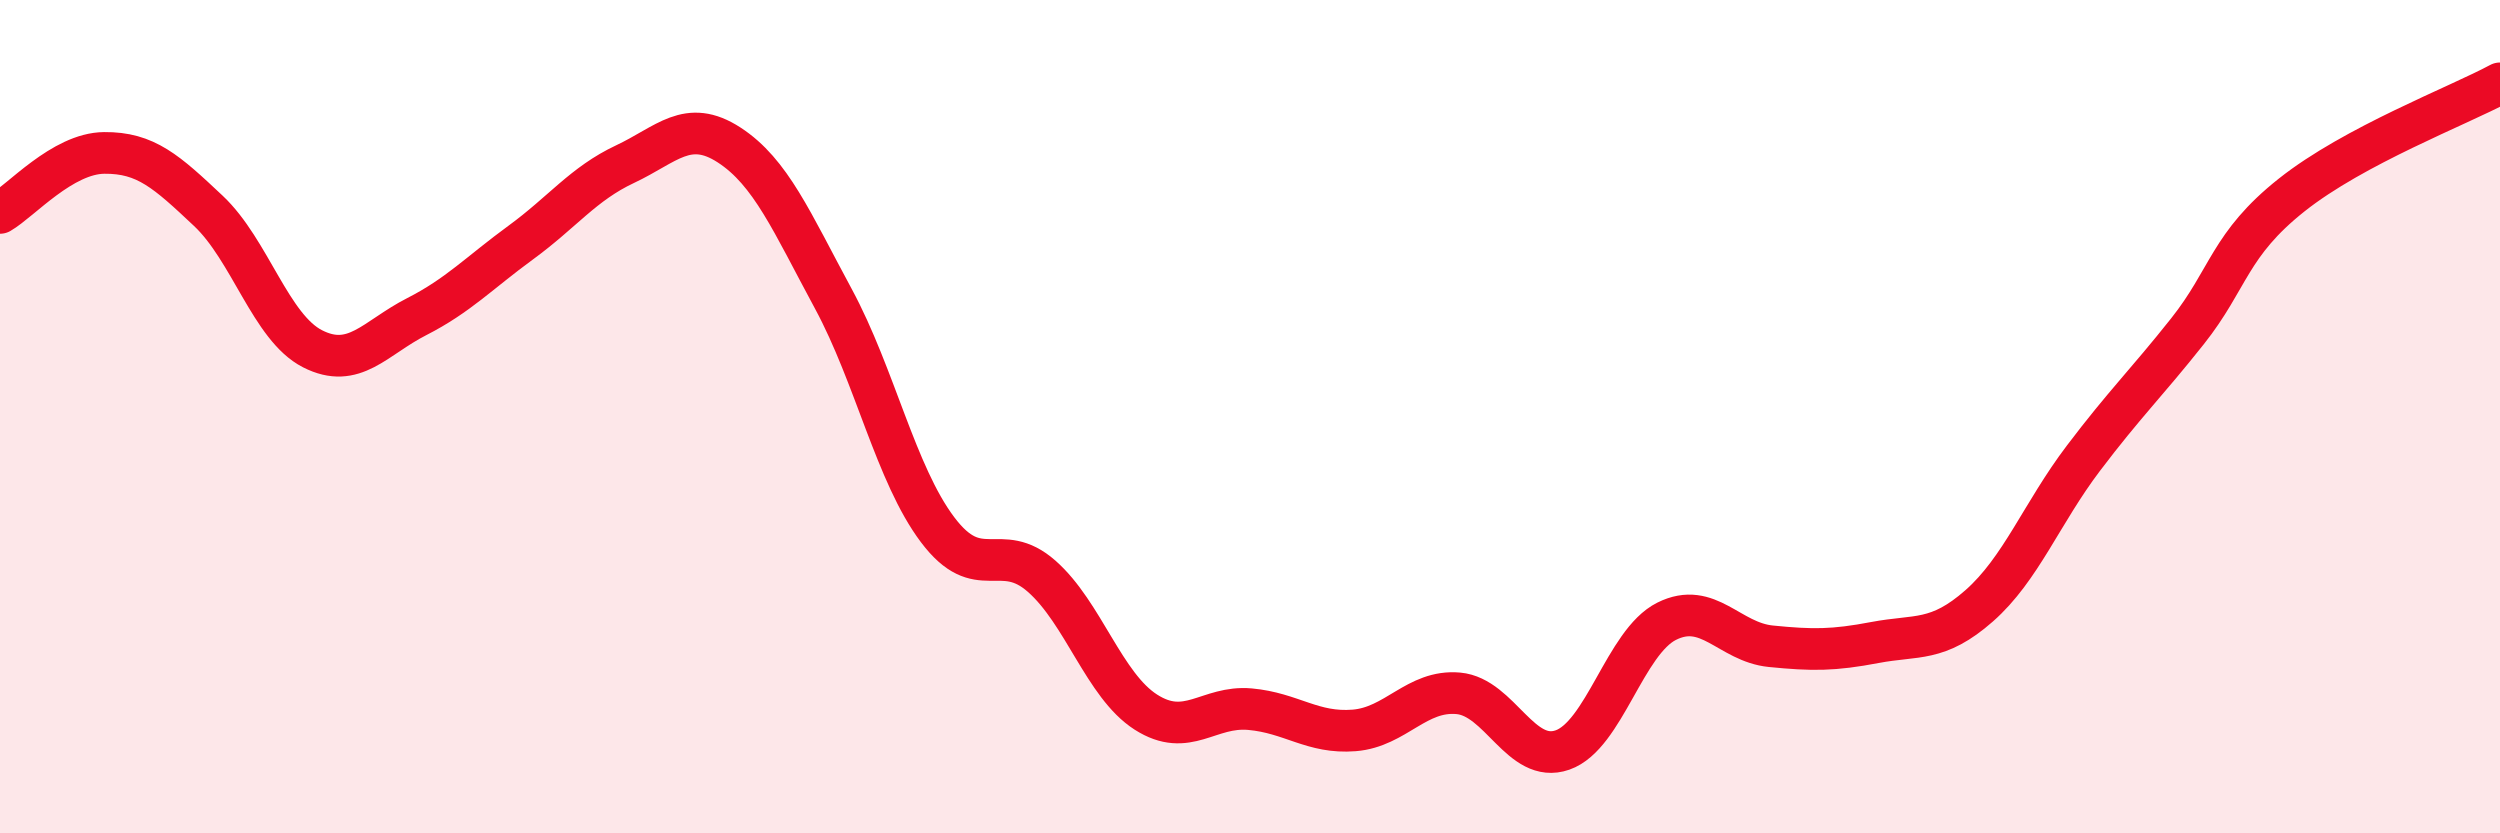 
    <svg width="60" height="20" viewBox="0 0 60 20" xmlns="http://www.w3.org/2000/svg">
      <path
        d="M 0,5.11 C 0.5,4.82 1.5,3.68 2.5,3.67 C 3.5,3.66 4,4.12 5,5.06 C 6,6 6.5,7.86 7.5,8.37 C 8.5,8.88 9,8.11 10,7.6 C 11,7.09 11.5,6.55 12.5,5.82 C 13.5,5.09 14,4.41 15,3.94 C 16,3.47 16.5,2.83 17.5,3.48 C 18.5,4.13 19,5.32 20,7.17 C 21,9.02 21.5,11.38 22.5,12.71 C 23.5,14.04 24,12.95 25,13.83 C 26,14.71 26.5,16.45 27.5,17.09 C 28.5,17.73 29,16.93 30,17.02 C 31,17.11 31.5,17.61 32.5,17.53 C 33.5,17.45 34,16.55 35,16.64 C 36,16.73 36.5,18.35 37.5,18 C 38.5,17.65 39,15.41 40,14.91 C 41,14.41 41.5,15.41 42.5,15.51 C 43.5,15.61 44,15.61 45,15.42 C 46,15.23 46.5,15.42 47.5,14.54 C 48.5,13.66 49,12.32 50,11 C 51,9.68 51.5,9.21 52.5,7.95 C 53.5,6.69 53.5,5.87 55,4.68 C 56.5,3.49 59,2.54 60,2L60 20L0 20Z"
        fill="#EB0A25"
        opacity="0.1"
        stroke-linecap="round"
        stroke-linejoin="round"
      />
      <path
        d="M 0,5.11 C 0.5,4.82 1.5,3.68 2.5,3.67 C 3.5,3.66 4,4.12 5,5.06 C 6,6 6.5,7.86 7.5,8.37 C 8.5,8.88 9,8.11 10,7.6 C 11,7.09 11.5,6.55 12.5,5.82 C 13.5,5.09 14,4.41 15,3.94 C 16,3.47 16.5,2.83 17.5,3.48 C 18.5,4.13 19,5.32 20,7.17 C 21,9.02 21.5,11.38 22.5,12.71 C 23.5,14.04 24,12.95 25,13.83 C 26,14.71 26.5,16.45 27.5,17.09 C 28.5,17.73 29,16.93 30,17.02 C 31,17.11 31.5,17.61 32.5,17.53 C 33.5,17.45 34,16.55 35,16.64 C 36,16.73 36.5,18.35 37.5,18 C 38.5,17.65 39,15.41 40,14.91 C 41,14.41 41.5,15.41 42.5,15.51 C 43.5,15.61 44,15.61 45,15.42 C 46,15.23 46.5,15.42 47.5,14.54 C 48.5,13.66 49,12.32 50,11 C 51,9.68 51.5,9.21 52.5,7.95 C 53.5,6.69 53.5,5.87 55,4.68 C 56.5,3.49 59,2.54 60,2"
        stroke="#EB0A25"
        stroke-width="1"
        fill="none"
        stroke-linecap="round"
        stroke-linejoin="round"
      />
    </svg>
  